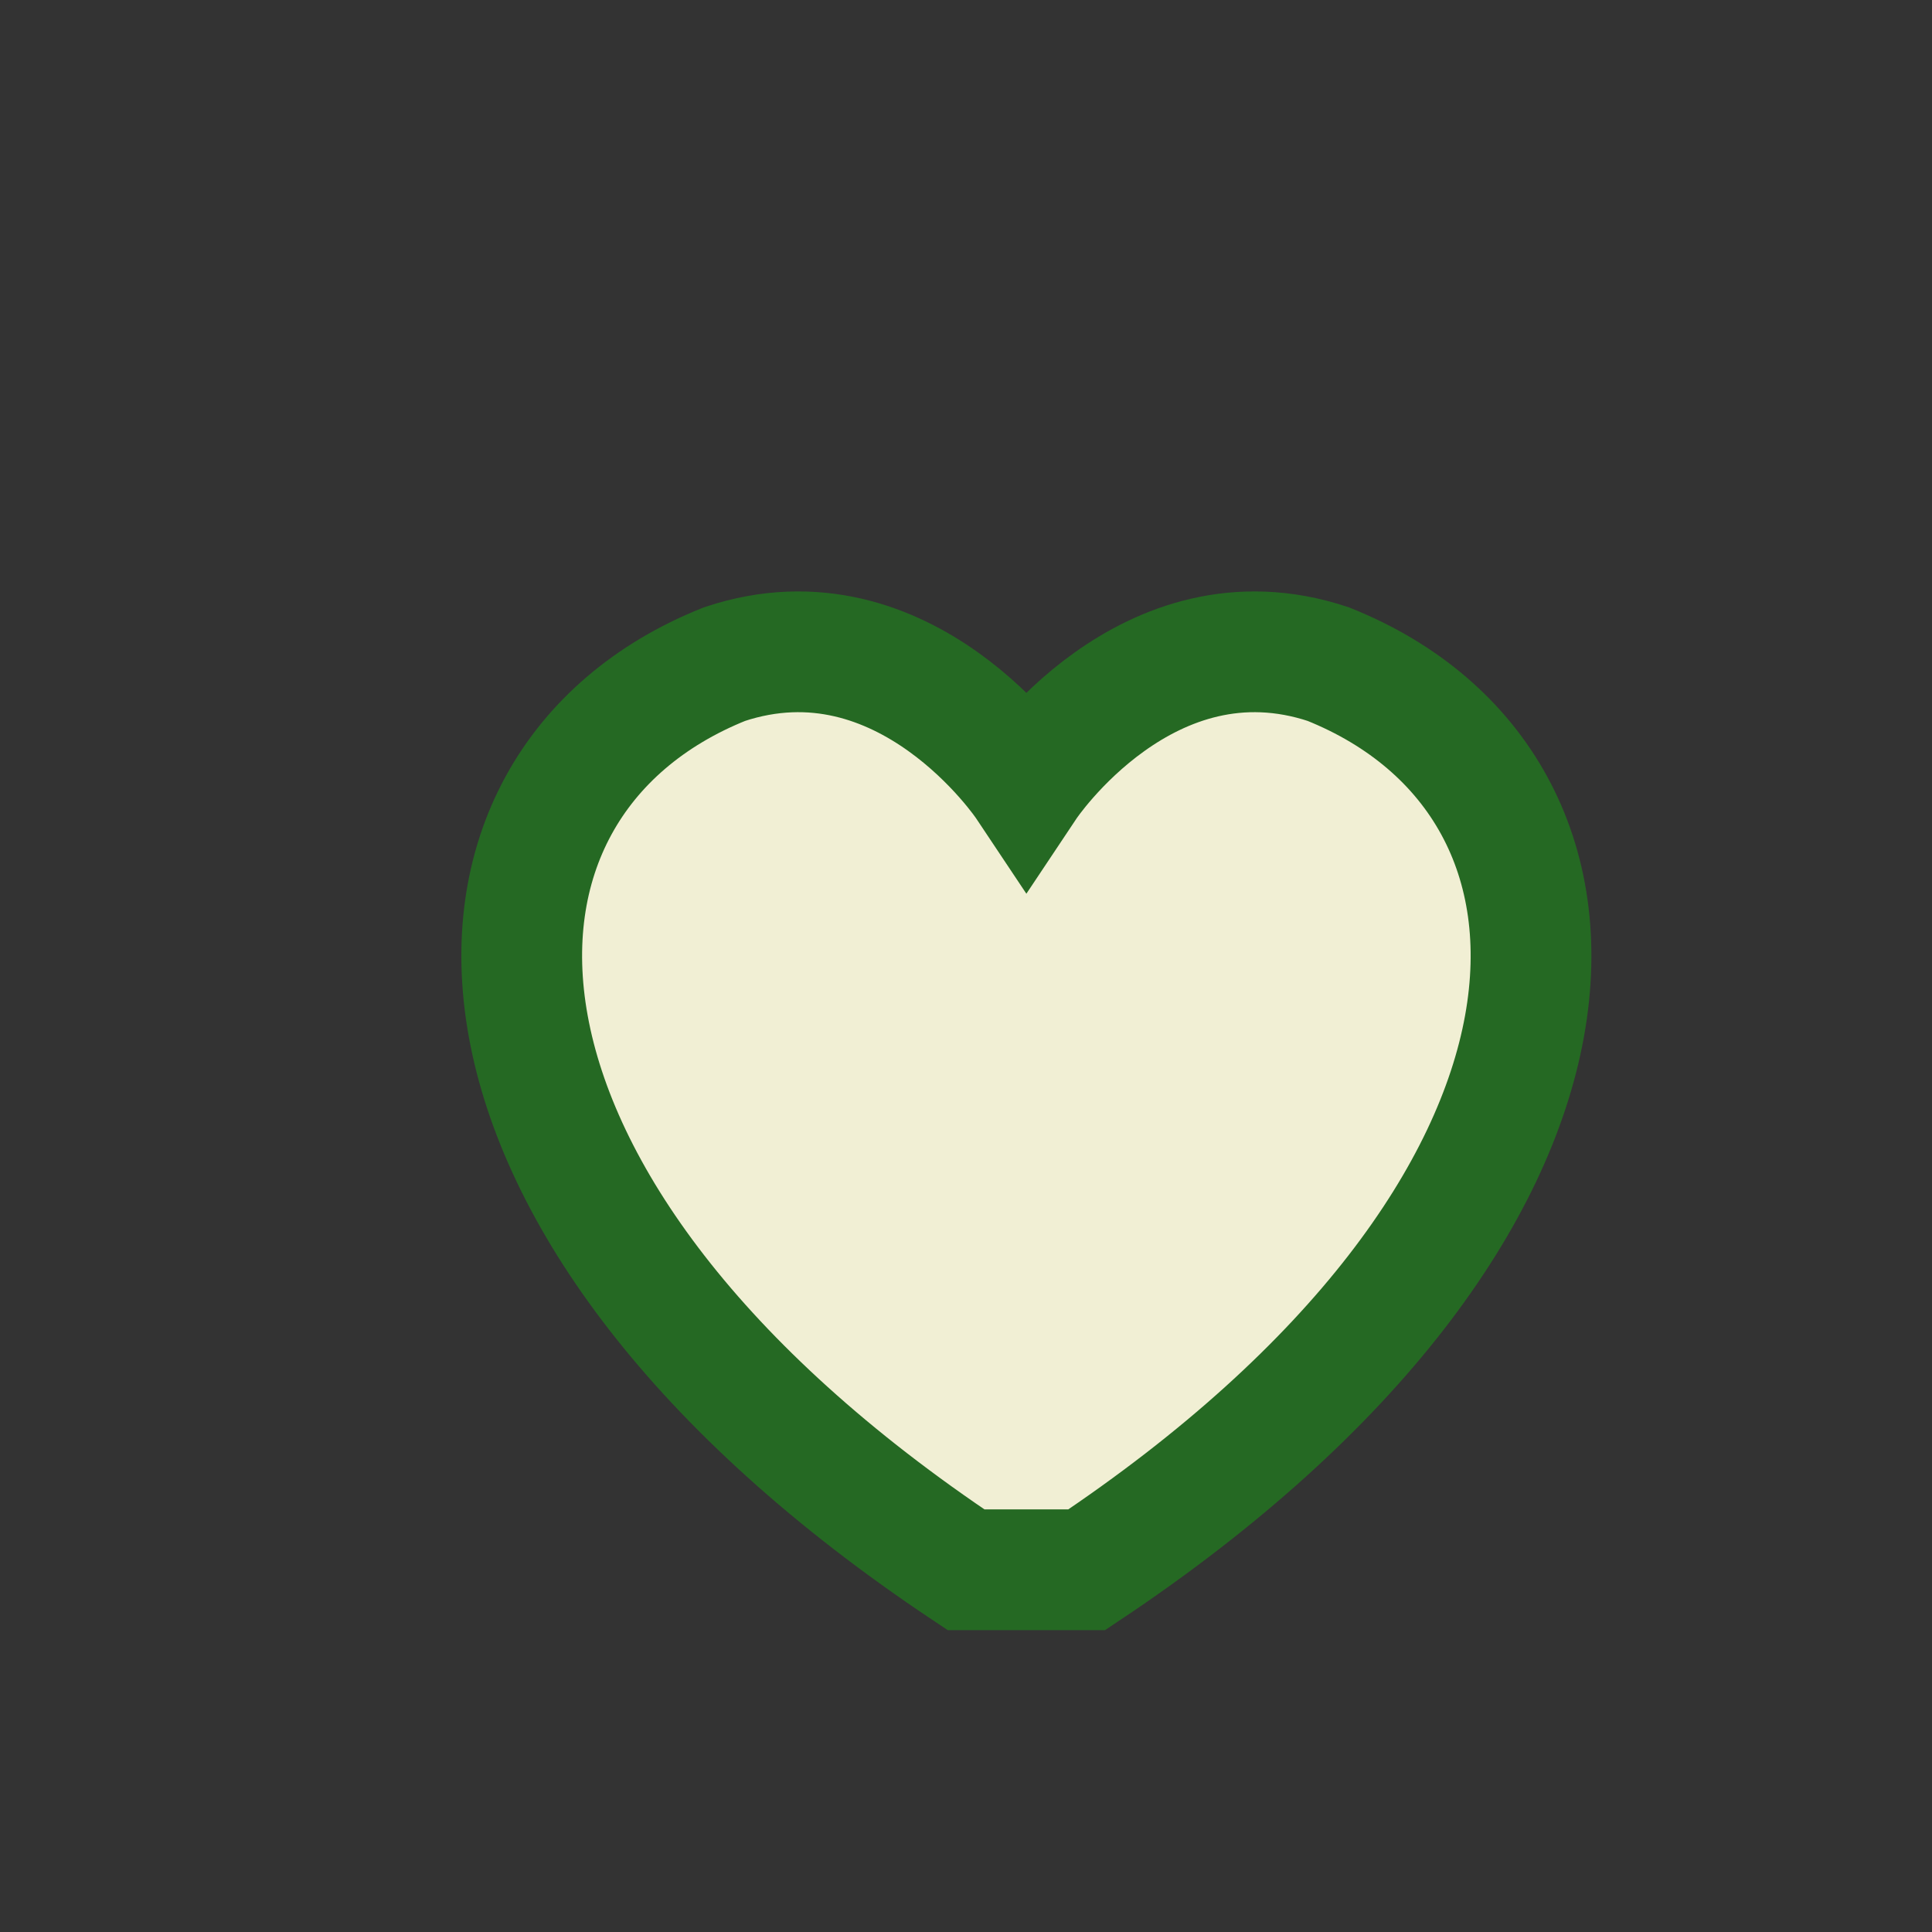 <?xml version="1.0" encoding="UTF-8"?>
<svg xmlns="http://www.w3.org/2000/svg" width="32" height="32" viewBox="0 0 32 32"><rect x="0" y="0" width="32" height="32" fill="#333333" stroke="none"/><path d="M16 26c-9-6-9-13-4-15 3-1 5 2 5 2s2-3 5-2c5 2 5 9-4 15z" fill="#F1EFD4" stroke="#256923" stroke-width="2"/></svg>